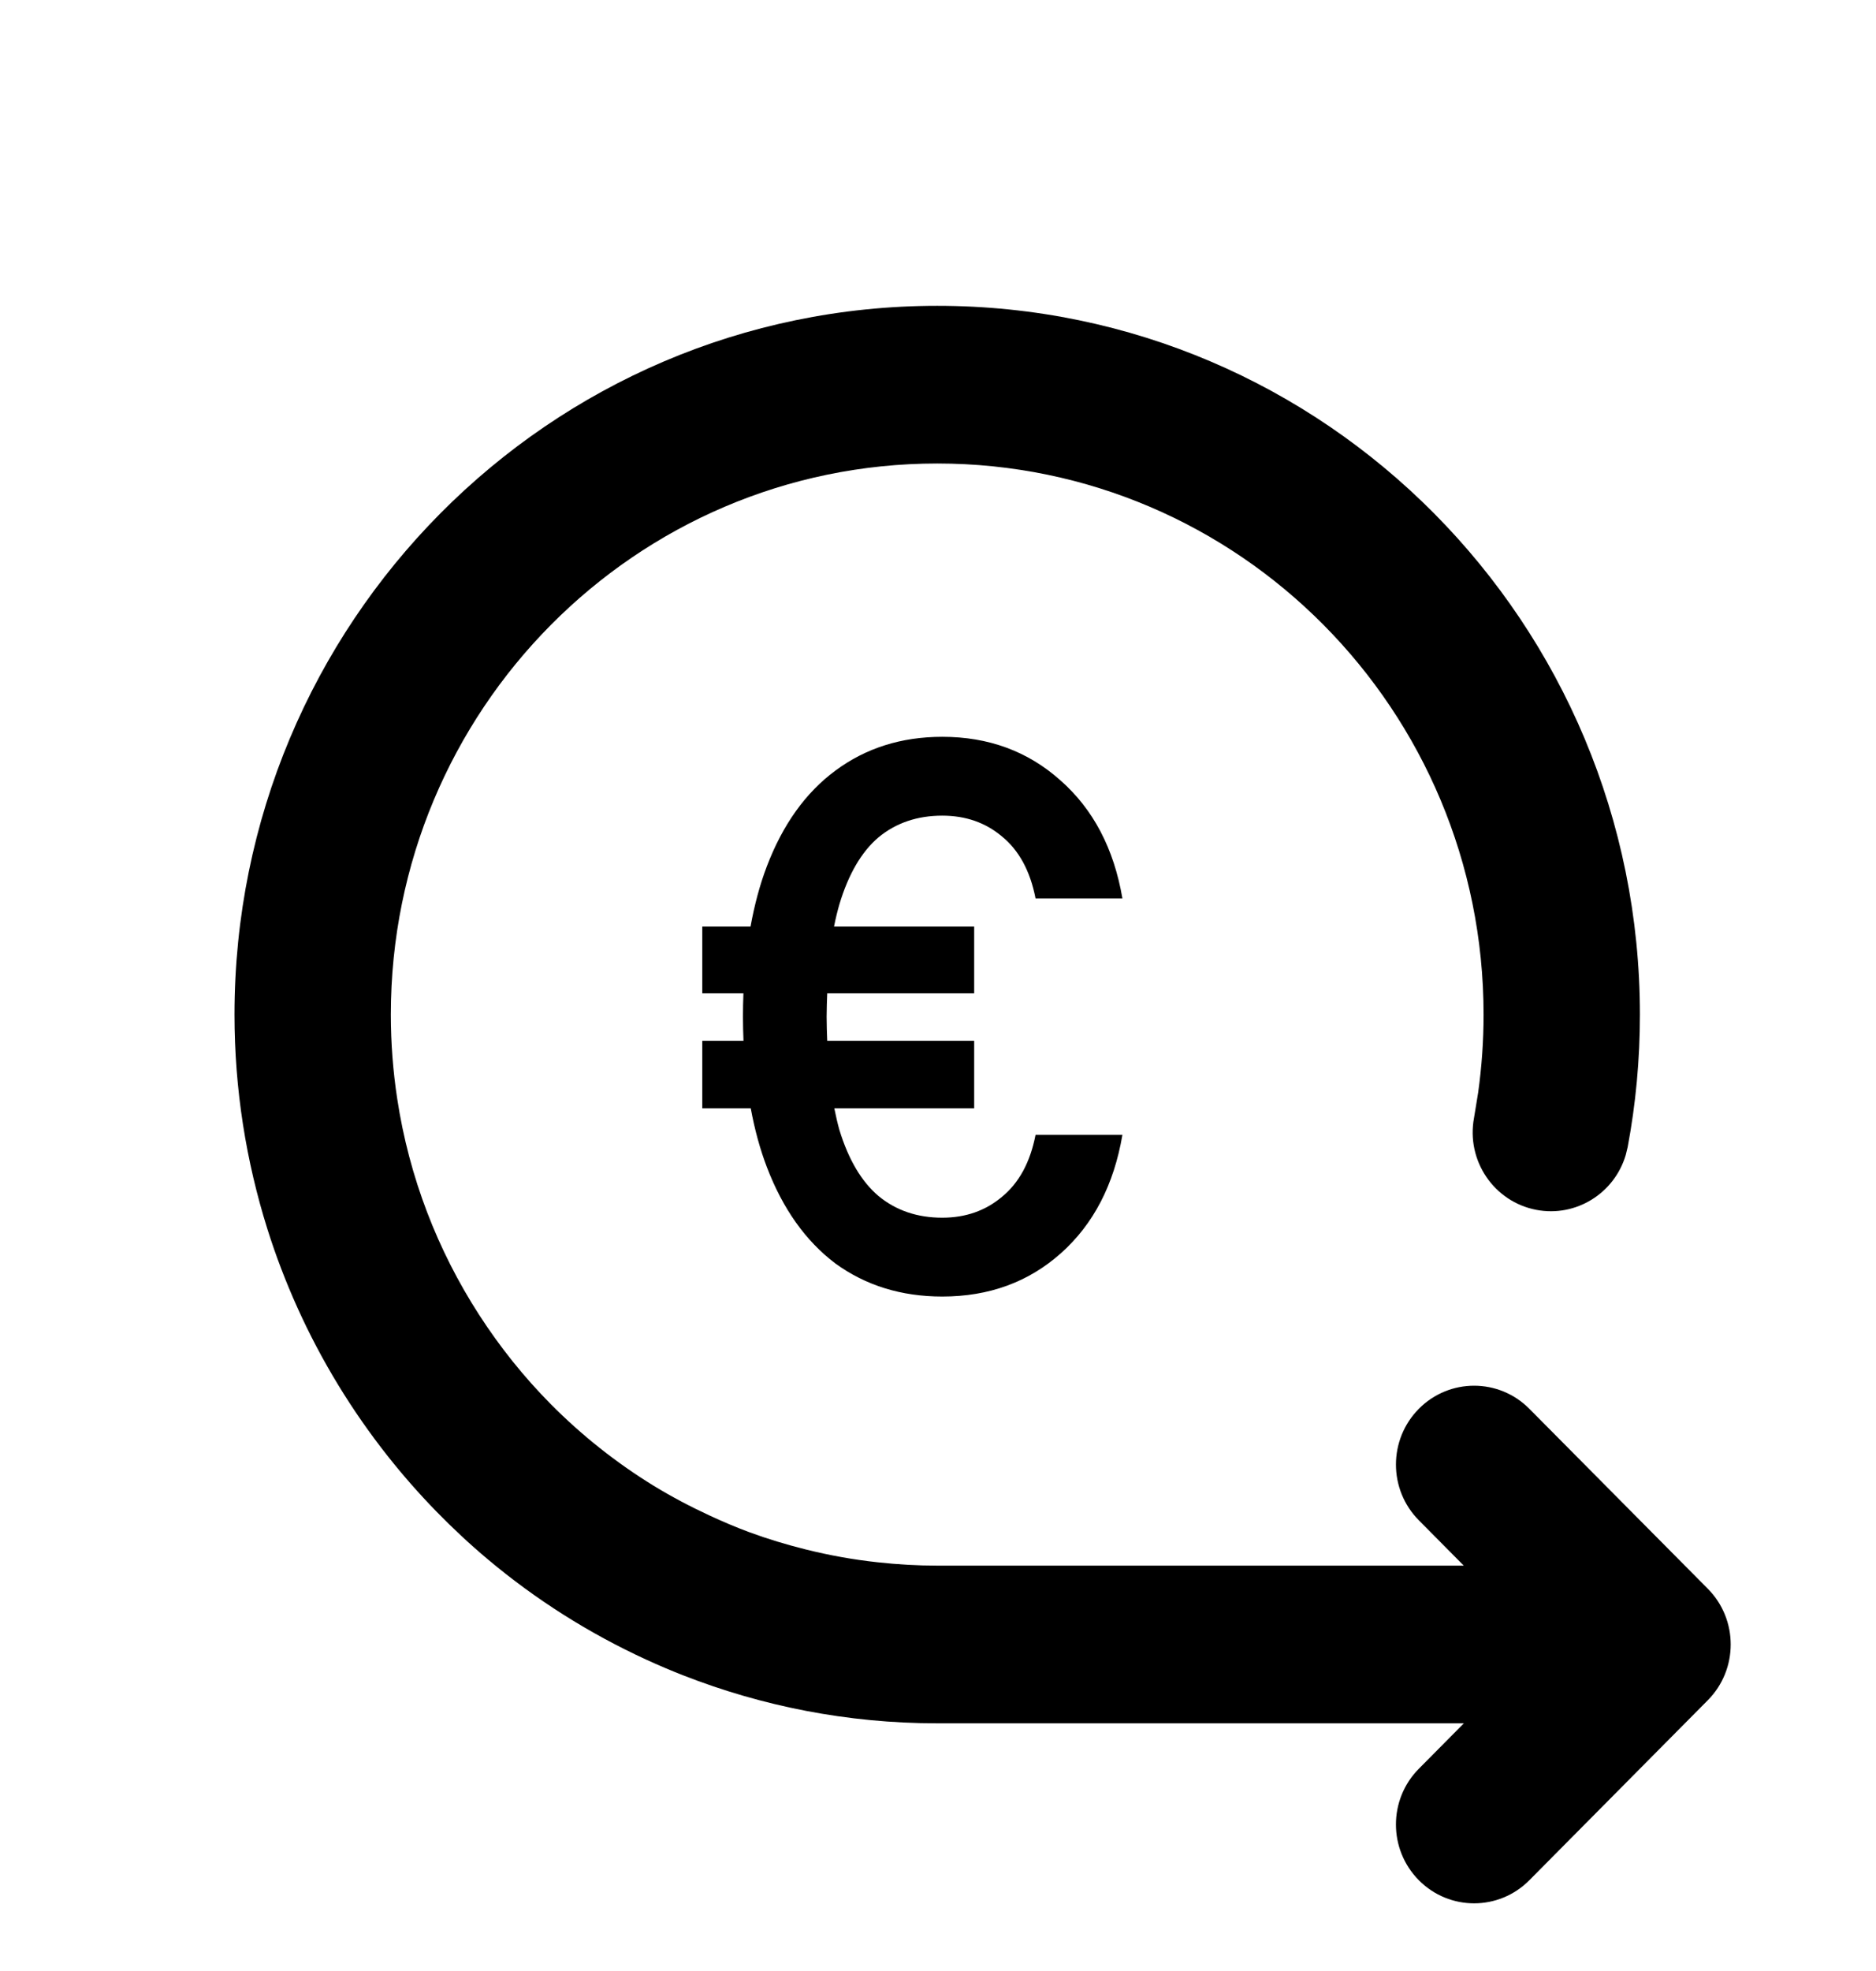 <svg width="60" height="63" viewBox="0 0 60 63" fill="none" xmlns="http://www.w3.org/2000/svg">
<path d="M29.976 9.775C42.388 9.775 52.449 19.919 52.449 32.43C52.449 33.875 52.316 35.29 52.058 36.663L51.997 36.914C51.637 38.139 50.408 38.914 49.136 38.671C47.78 38.412 46.888 37.095 47.144 35.728L47.276 34.921C47.389 34.108 47.449 33.277 47.449 32.43C47.449 22.702 39.626 14.815 29.976 14.815C20.325 14.815 12.5 22.702 12.5 32.43C12.5 33.342 12.57 34.238 12.703 35.113C13.085 37.631 13.998 39.972 15.32 42.02C15.987 43.054 16.756 44.014 17.617 44.883C18.606 45.879 19.712 46.758 20.913 47.494C21.489 47.846 22.088 48.161 22.705 48.446C23.118 48.637 23.538 48.817 23.967 48.975C24.552 49.191 25.152 49.371 25.764 49.524C26.517 49.712 27.288 49.852 28.076 49.937C28.7 50.005 29.334 50.043 29.976 50.043H46.816L45.379 48.594C44.402 47.61 44.403 46.014 45.379 45.03C46.355 44.046 47.937 44.046 48.913 45.03L54.621 50.782C55.597 51.765 55.597 53.361 54.621 54.345L48.913 60.099C47.937 61.083 46.355 61.083 45.379 60.099C44.402 59.114 44.402 57.519 45.379 56.535L46.819 55.083H29.973C27.103 55.083 24.362 54.534 21.838 53.545C21.447 53.392 21.061 53.227 20.681 53.053C18.842 52.21 17.134 51.129 15.601 49.841C15.025 49.358 14.475 48.844 13.95 48.306C13.405 47.746 12.888 47.158 12.402 46.544C11.256 45.095 10.282 43.503 9.512 41.797C9.145 40.983 8.823 40.145 8.552 39.284C7.872 37.121 7.5 34.82 7.5 32.43C7.5 19.919 17.563 9.775 29.976 9.775Z" fill="black"/>
<path d="M30.137 23.551C31.616 23.551 32.874 24.014 33.911 24.939C34.965 25.864 35.626 27.124 35.898 28.717H33.12C32.95 27.843 32.592 27.183 32.048 26.738C31.521 26.293 30.884 26.071 30.137 26.071C29.338 26.071 28.657 26.302 28.096 26.765C27.552 27.228 27.137 27.94 26.848 28.899C26.783 29.124 26.724 29.363 26.675 29.617H31.157V31.751H26.457C26.449 31.991 26.438 32.24 26.438 32.497C26.438 32.762 26.448 33.018 26.457 33.267H31.157V35.425H26.684C26.733 35.67 26.786 35.903 26.848 36.122C27.137 37.063 27.552 37.766 28.096 38.228C28.657 38.691 29.338 38.922 30.137 38.922C30.884 38.922 31.521 38.698 32.048 38.253C32.592 37.807 32.95 37.148 33.12 36.274H35.898C35.627 37.868 34.972 39.129 33.935 40.054C32.899 40.979 31.632 41.442 30.137 41.442C28.828 41.442 27.688 41.089 26.719 40.386C25.767 39.667 25.036 38.639 24.526 37.303C24.306 36.727 24.136 36.1 24.011 35.425H22.461V33.267H23.779C23.769 33.015 23.762 32.759 23.762 32.497C23.762 32.243 23.767 31.994 23.777 31.751H22.461V29.617H24.004C24.13 28.924 24.301 28.281 24.526 27.691C25.036 26.354 25.767 25.334 26.719 24.631C27.688 23.912 28.828 23.551 30.137 23.551Z" fill="black"/>
</svg>
